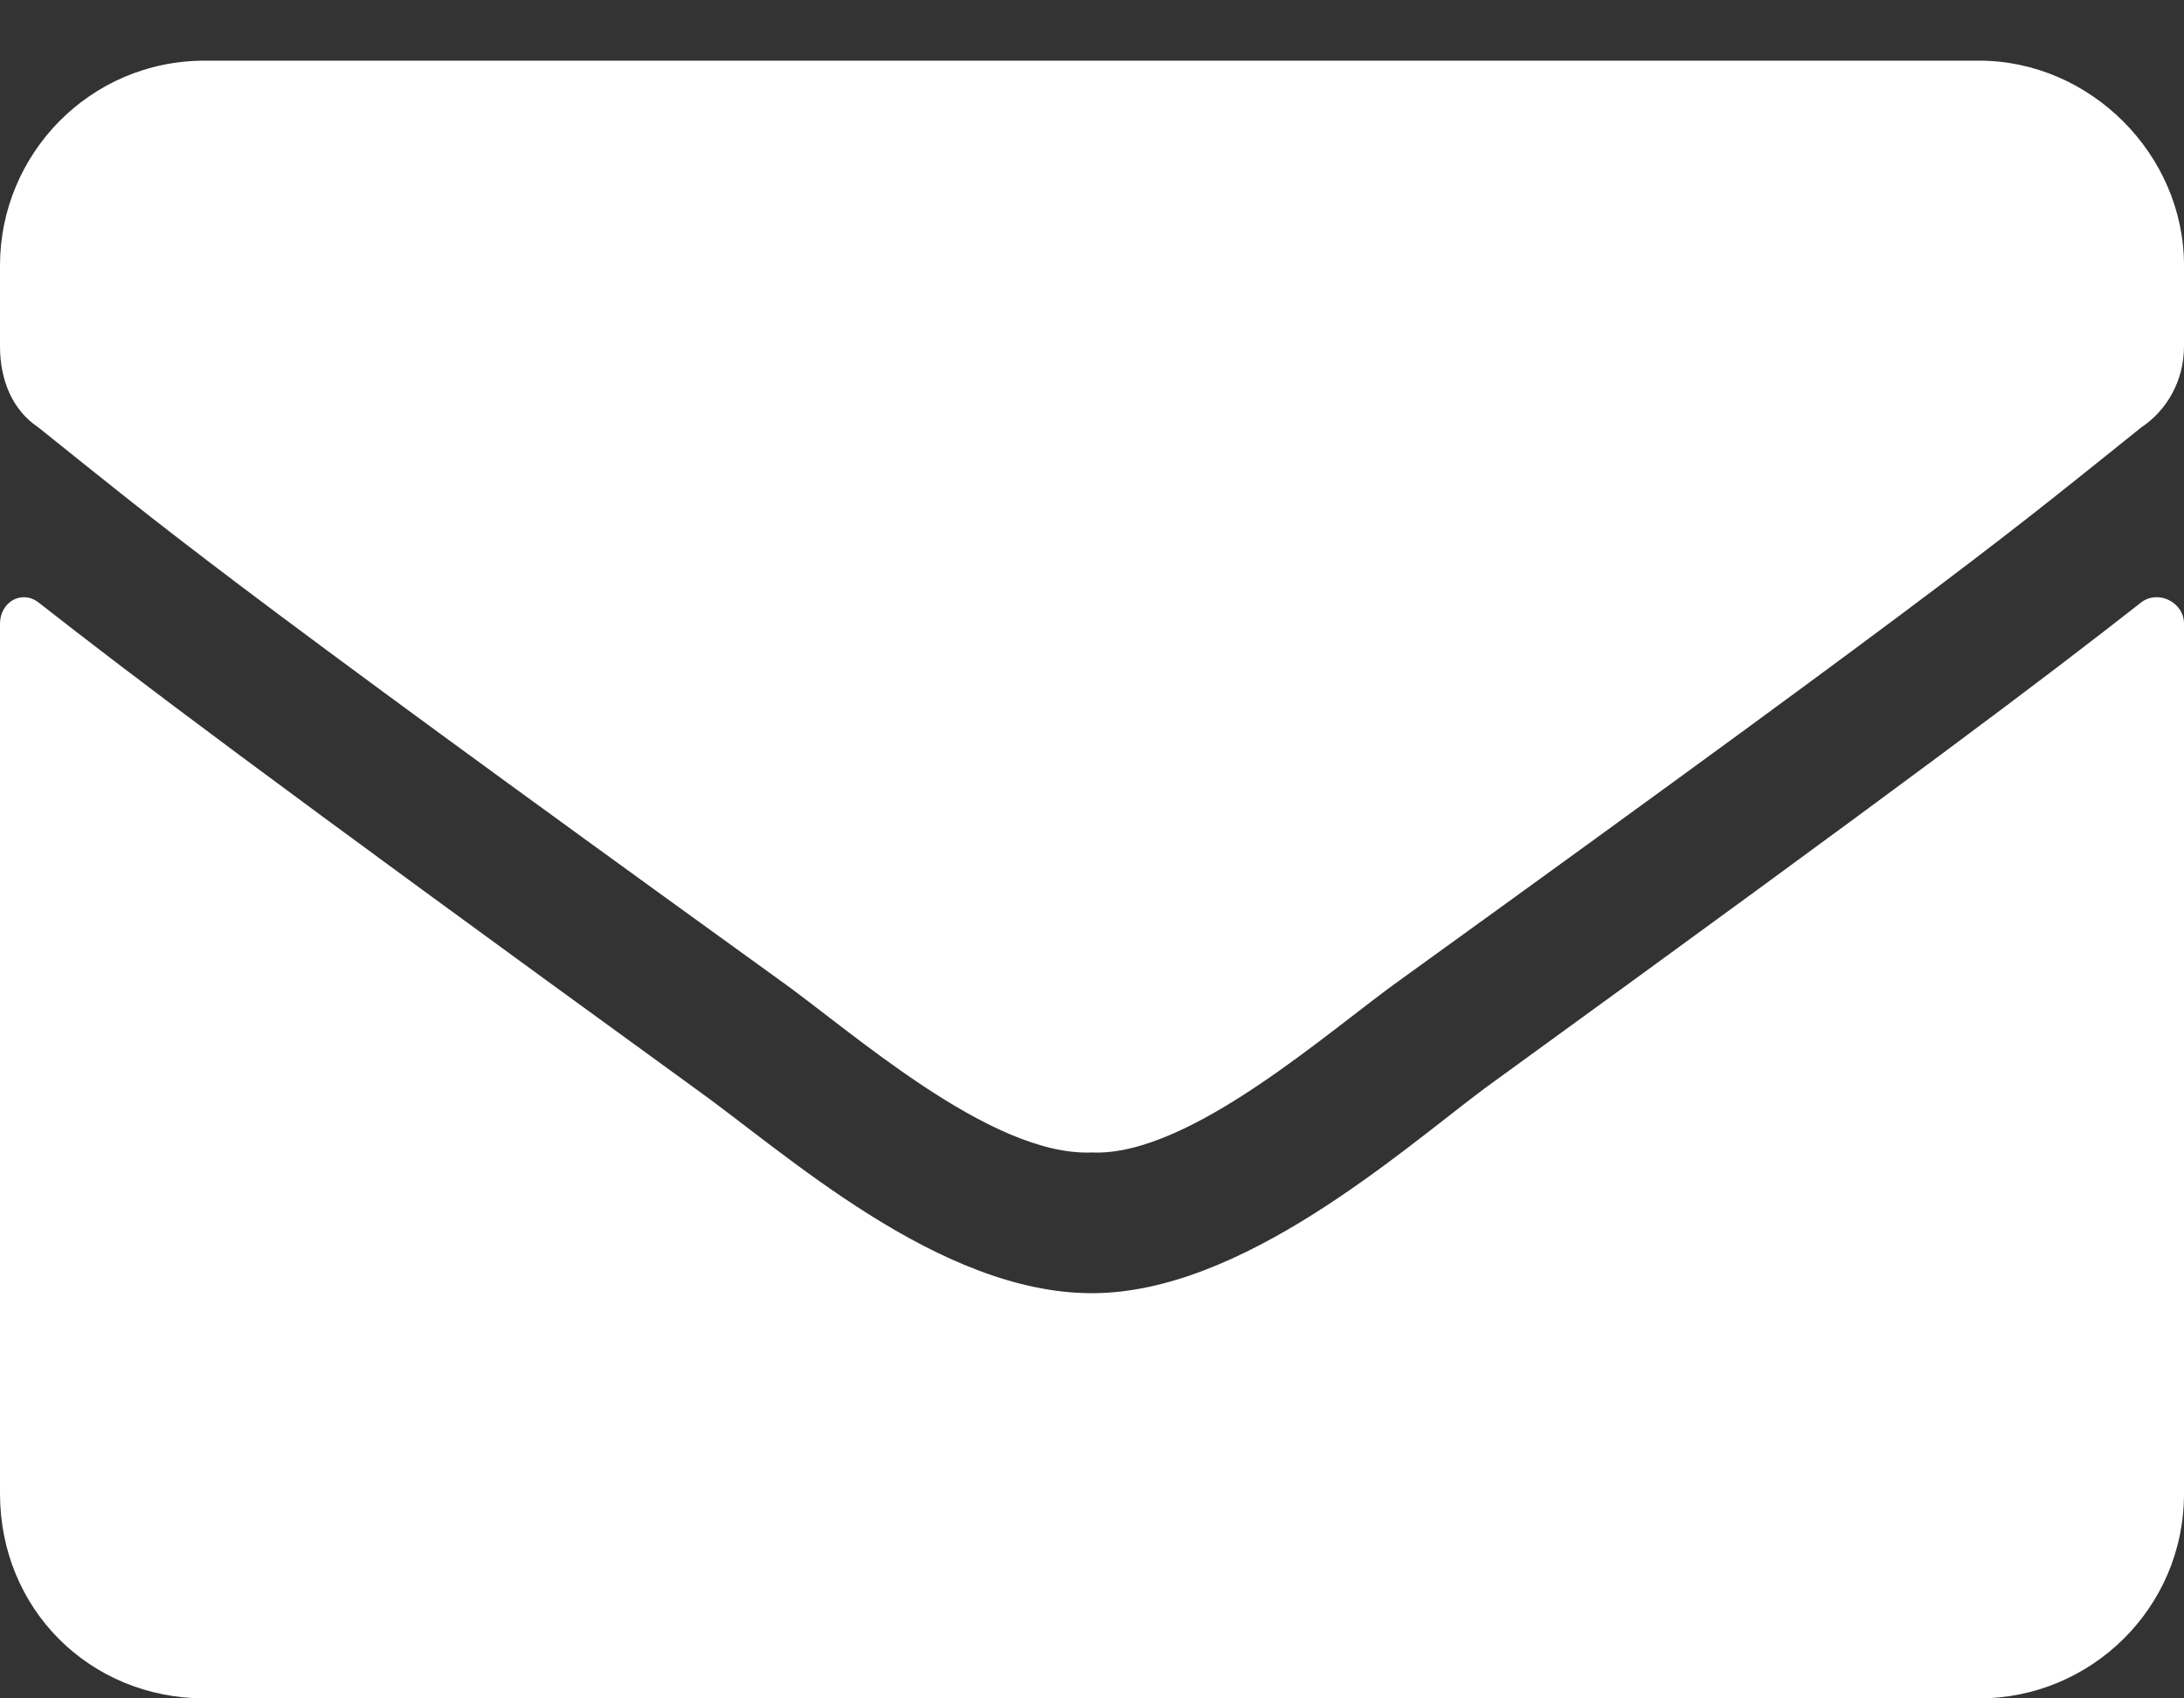 <?xml version="1.0" encoding="UTF-8"?> <svg xmlns="http://www.w3.org/2000/svg" width="18" height="14" viewBox="0 0 18 14" fill="none"><rect x="0" y="0" width="18" height="14" fill="#333333" stroke="none"/><path d="M17.648 4.965C17.789 4.859 18 4.965 18 5.141V12.312C18 13.262 17.227 14 16.312 14H1.688C0.738 14 0 13.262 0 12.312V5.141C0 4.965 0.176 4.859 0.316 4.965C1.125 5.598 2.145 6.371 5.73 8.973C6.469 9.5 7.734 10.66 9 10.66C10.23 10.66 11.531 9.5 12.234 8.973C15.82 6.371 16.84 5.598 17.648 4.965ZM9 9.5C8.156 9.535 6.996 8.48 6.398 8.059C1.723 4.684 1.371 4.367 0.316 3.523C0.105 3.383 0 3.137 0 2.855V2.188C0 1.273 0.738 0.5 1.688 0.5H16.312C17.227 0.5 18 1.273 18 2.188V2.855C18 3.137 17.859 3.383 17.648 3.523C16.594 4.367 16.242 4.684 11.566 8.059C10.969 8.48 9.809 9.535 9 9.5Z" fill="white"></path></svg> 